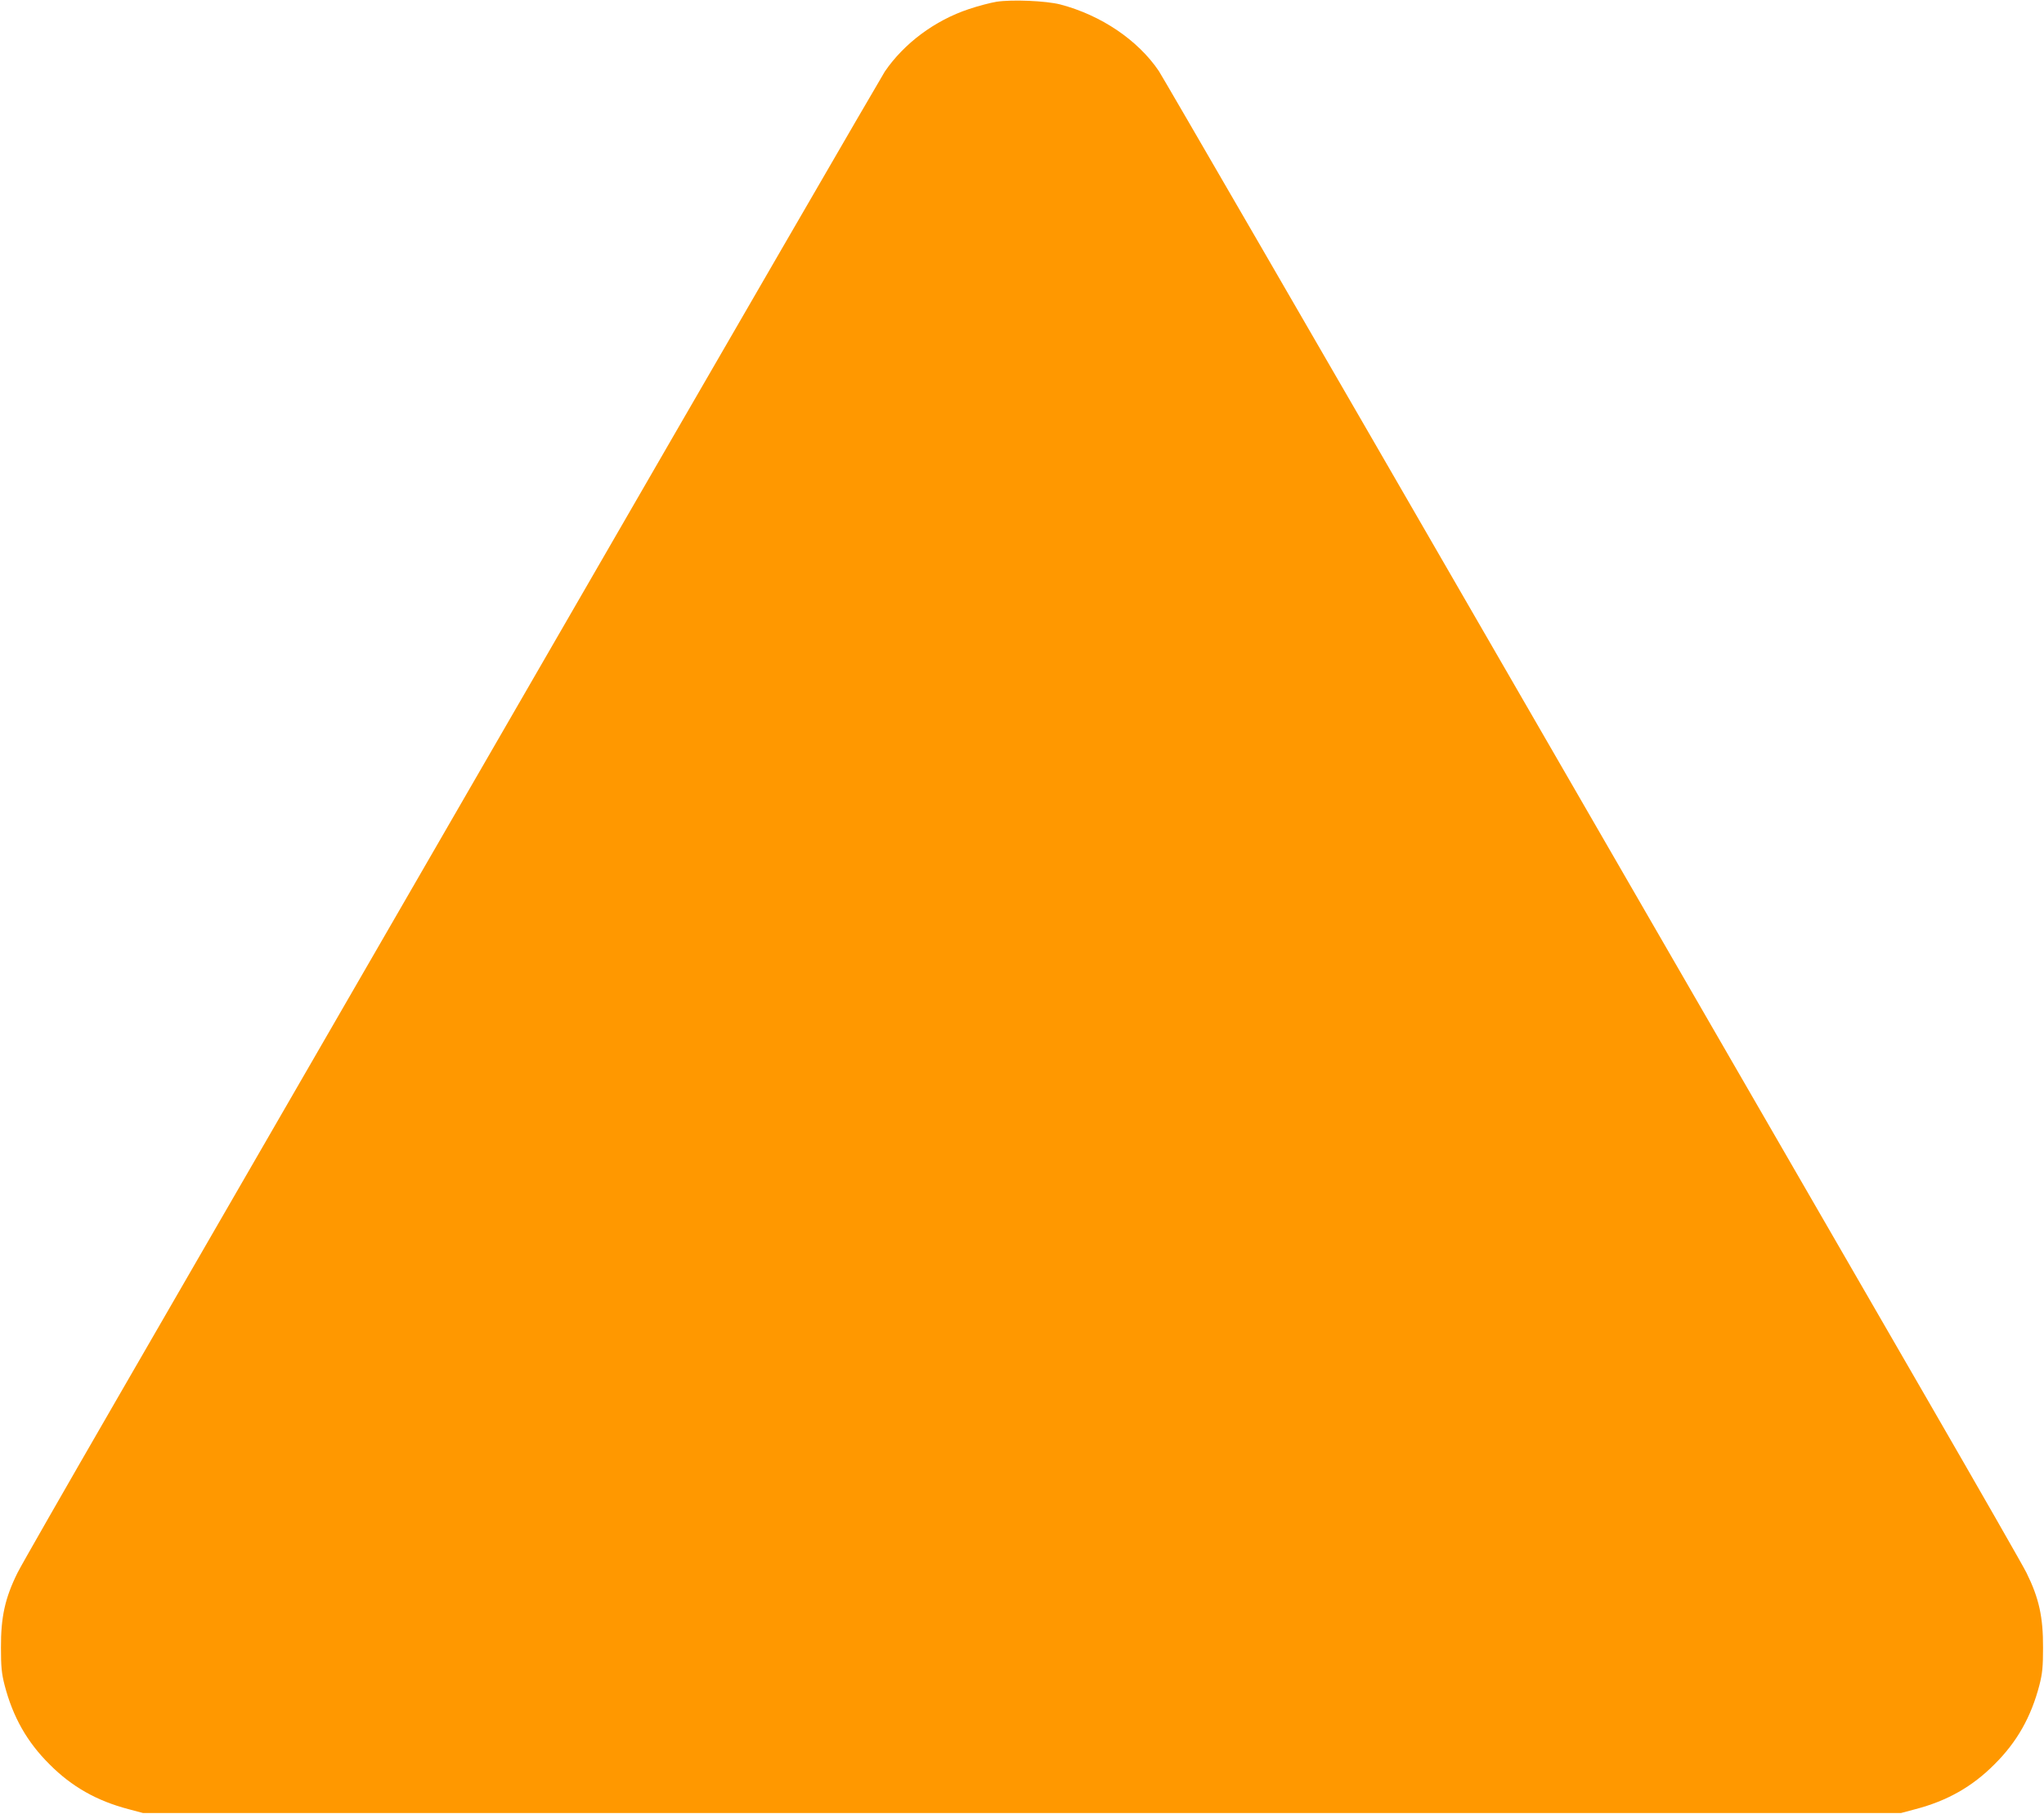 <?xml version="1.0" standalone="no"?>
<!DOCTYPE svg PUBLIC "-//W3C//DTD SVG 20010904//EN"
 "http://www.w3.org/TR/2001/REC-SVG-20010904/DTD/svg10.dtd">
<svg version="1.0" xmlns="http://www.w3.org/2000/svg"
 width="1280pt" height="1136pt" viewBox="0 0 1280 1136"
 preserveAspectRatio="xMidYMid meet">
<g transform="translate(0,1136) scale(0.1,-0.1)"
fill="#ff9800" stroke="none">
<path d="M6240 11349 c-36 -6 -114 -26 -173 -46 -213 -71 -405 -214 -526 -391
-21 -32 -985 -1695 -2141 -3697 -1157 -2002 -2362 -4088 -2678 -4635 -316
-547 -592 -1029 -612 -1070 -78 -157 -105 -277 -104 -470 0 -119 4 -161 23
-235 52 -199 140 -355 281 -495 139 -140 296 -229 495 -281 l90 -24 5505 0
5505 0 90 24 c199 52 356 141 495 281 141 140 229 296 281 495 19 74 23 116
23 235 1 193 -26 313 -104 470 -20 41 -296 523 -612 1070 -316 547 -1521 2633
-2678 4635 -1156 2002 -2121 3667 -2143 3700 -131 194 -362 350 -617 417 -89
23 -302 32 -400 17z"/>
</g>
</svg>

